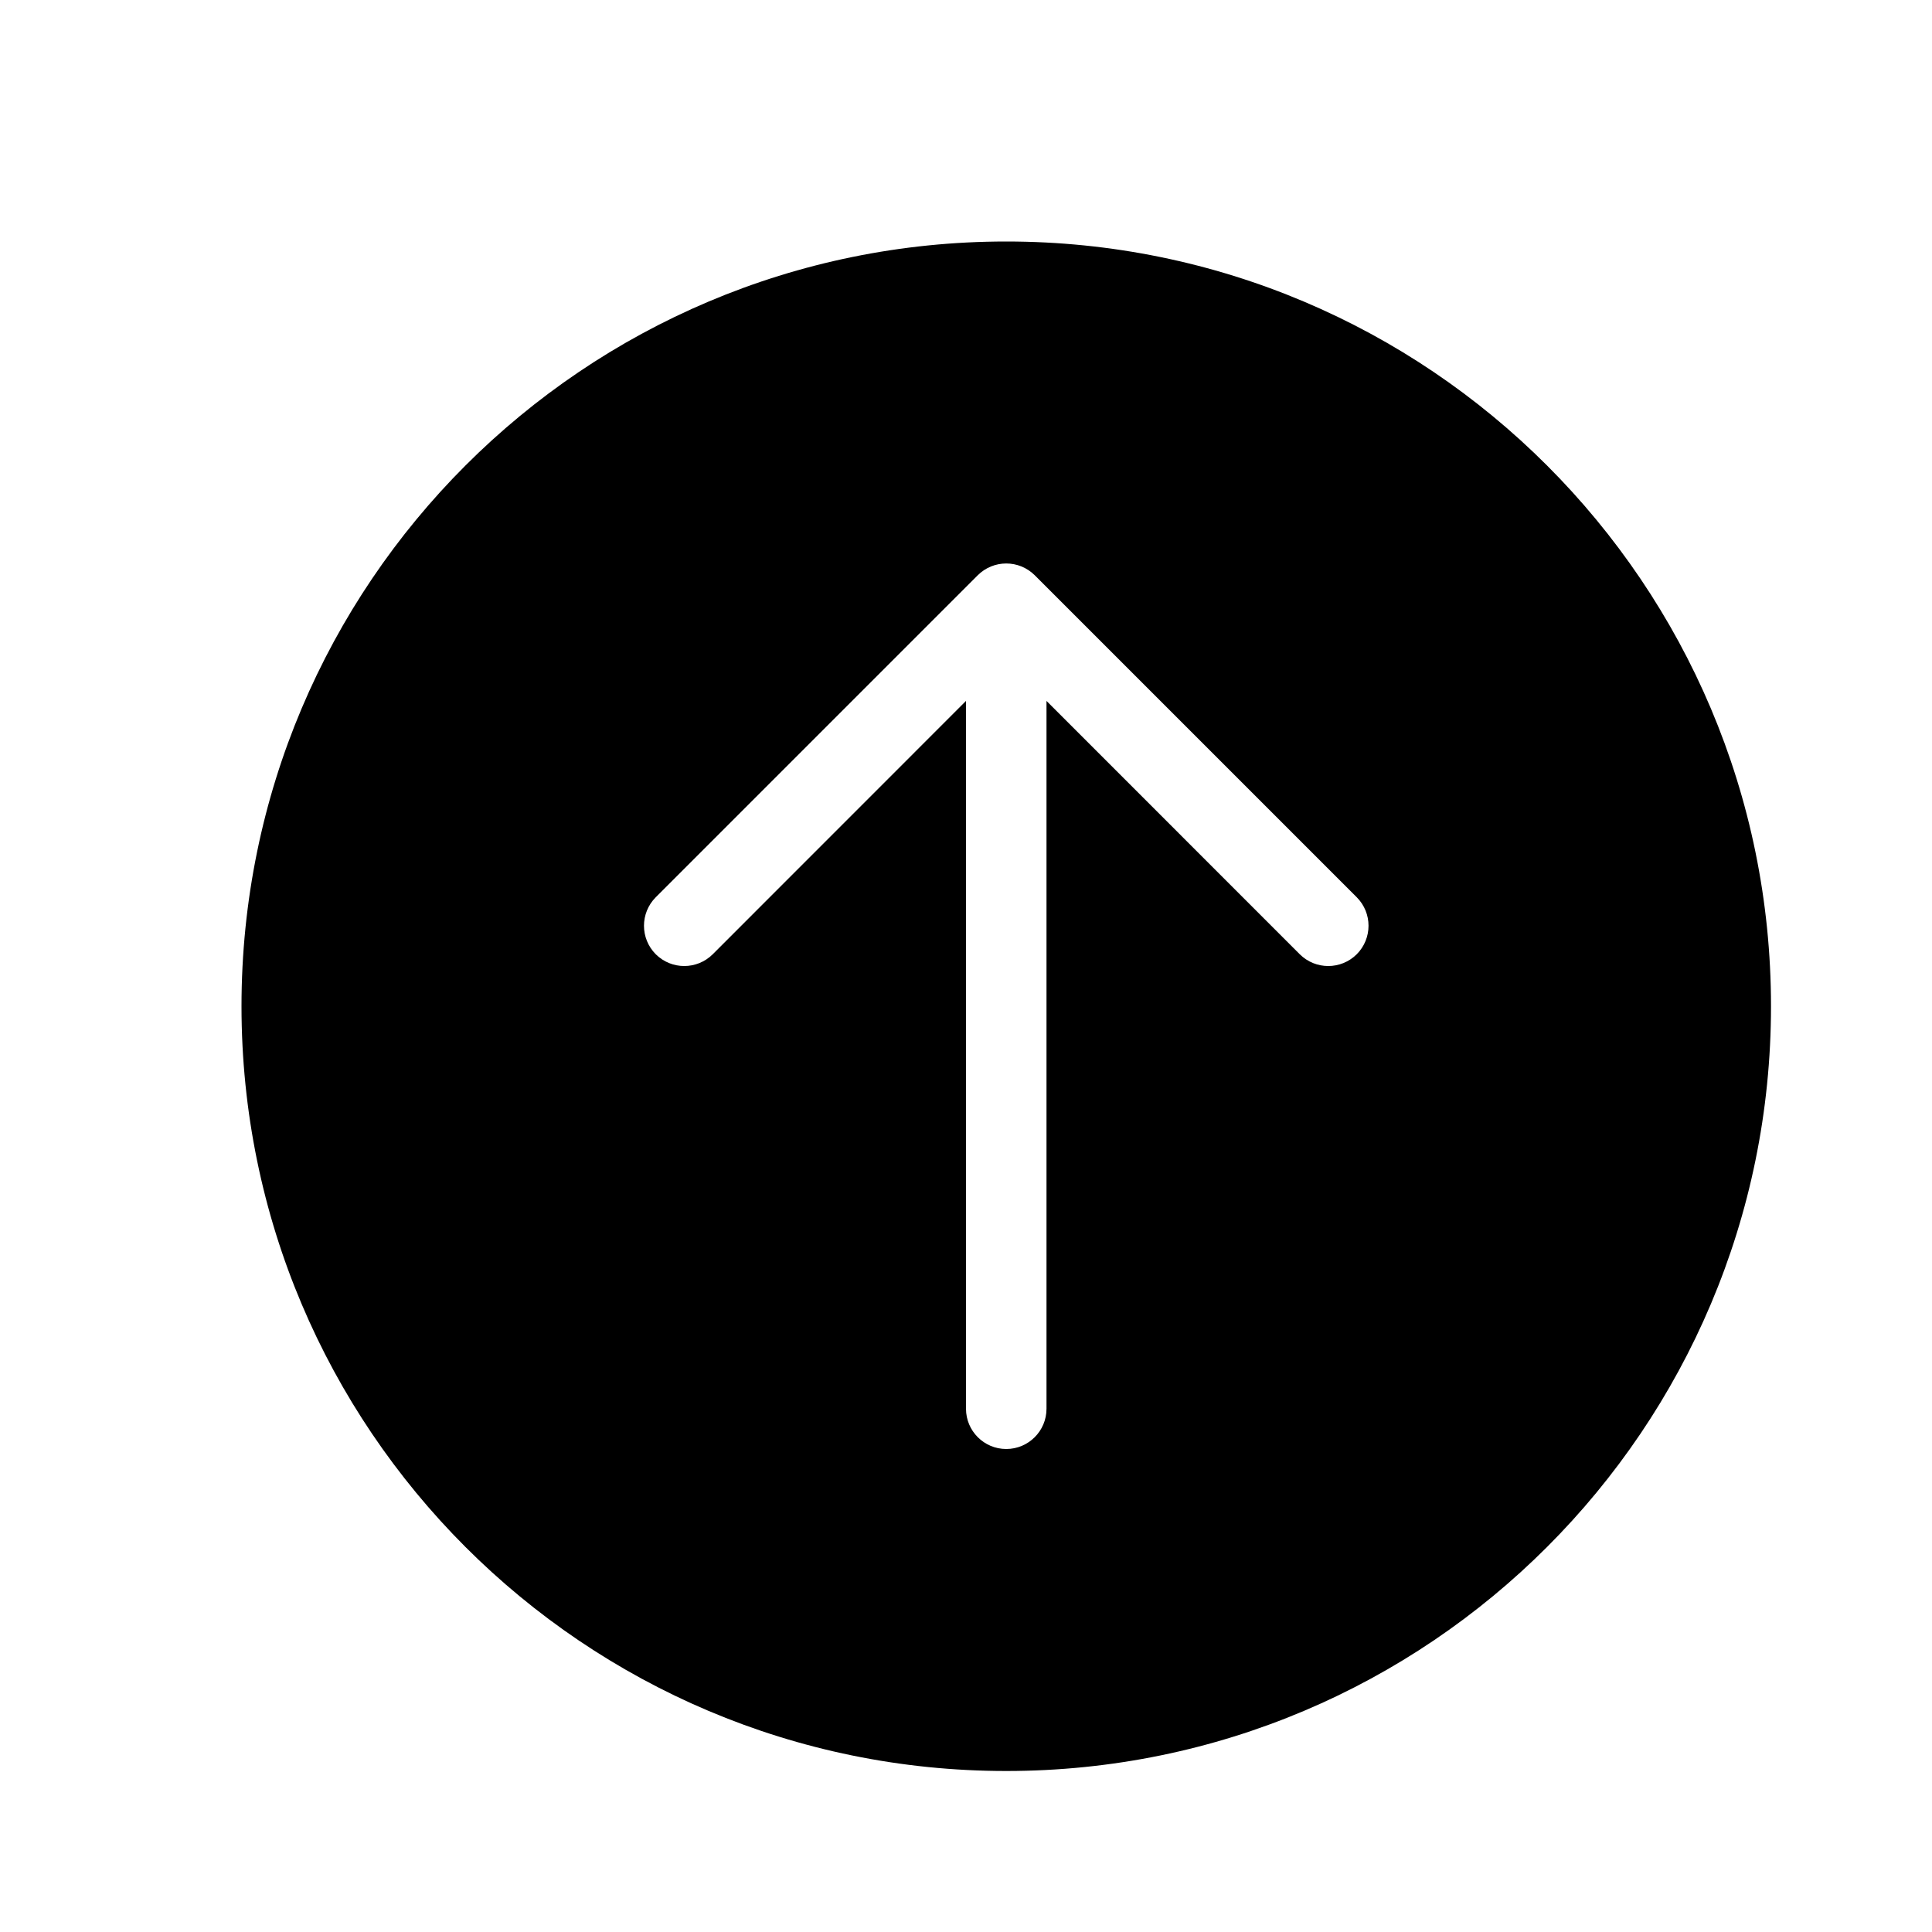<svg width="24" height="24" viewBox="0 0 24 24" fill="none" xmlns="http://www.w3.org/2000/svg">
<path fill-rule="evenodd" clip-rule="evenodd" d="M12.5 22C17.747 22 22 17.747 22 12.5C22 7.253 17.747 3 12.5 3C7.253 3 3 7.253 3 12.5C3 17.747 7.253 22 12.5 22ZM13 17.5V8.707L16.146 11.854C16.342 12.049 16.658 12.049 16.854 11.854C17.049 11.658 17.049 11.342 16.854 11.146L12.854 7.146C12.658 6.951 12.342 6.951 12.146 7.146L8.146 11.146C7.951 11.342 7.951 11.658 8.146 11.854C8.342 12.049 8.658 12.049 8.854 11.854L12 8.707V17.5C12 17.776 12.224 18 12.5 18C12.776 18 13 17.776 13 17.5Z" fill="black"/>
</svg>

